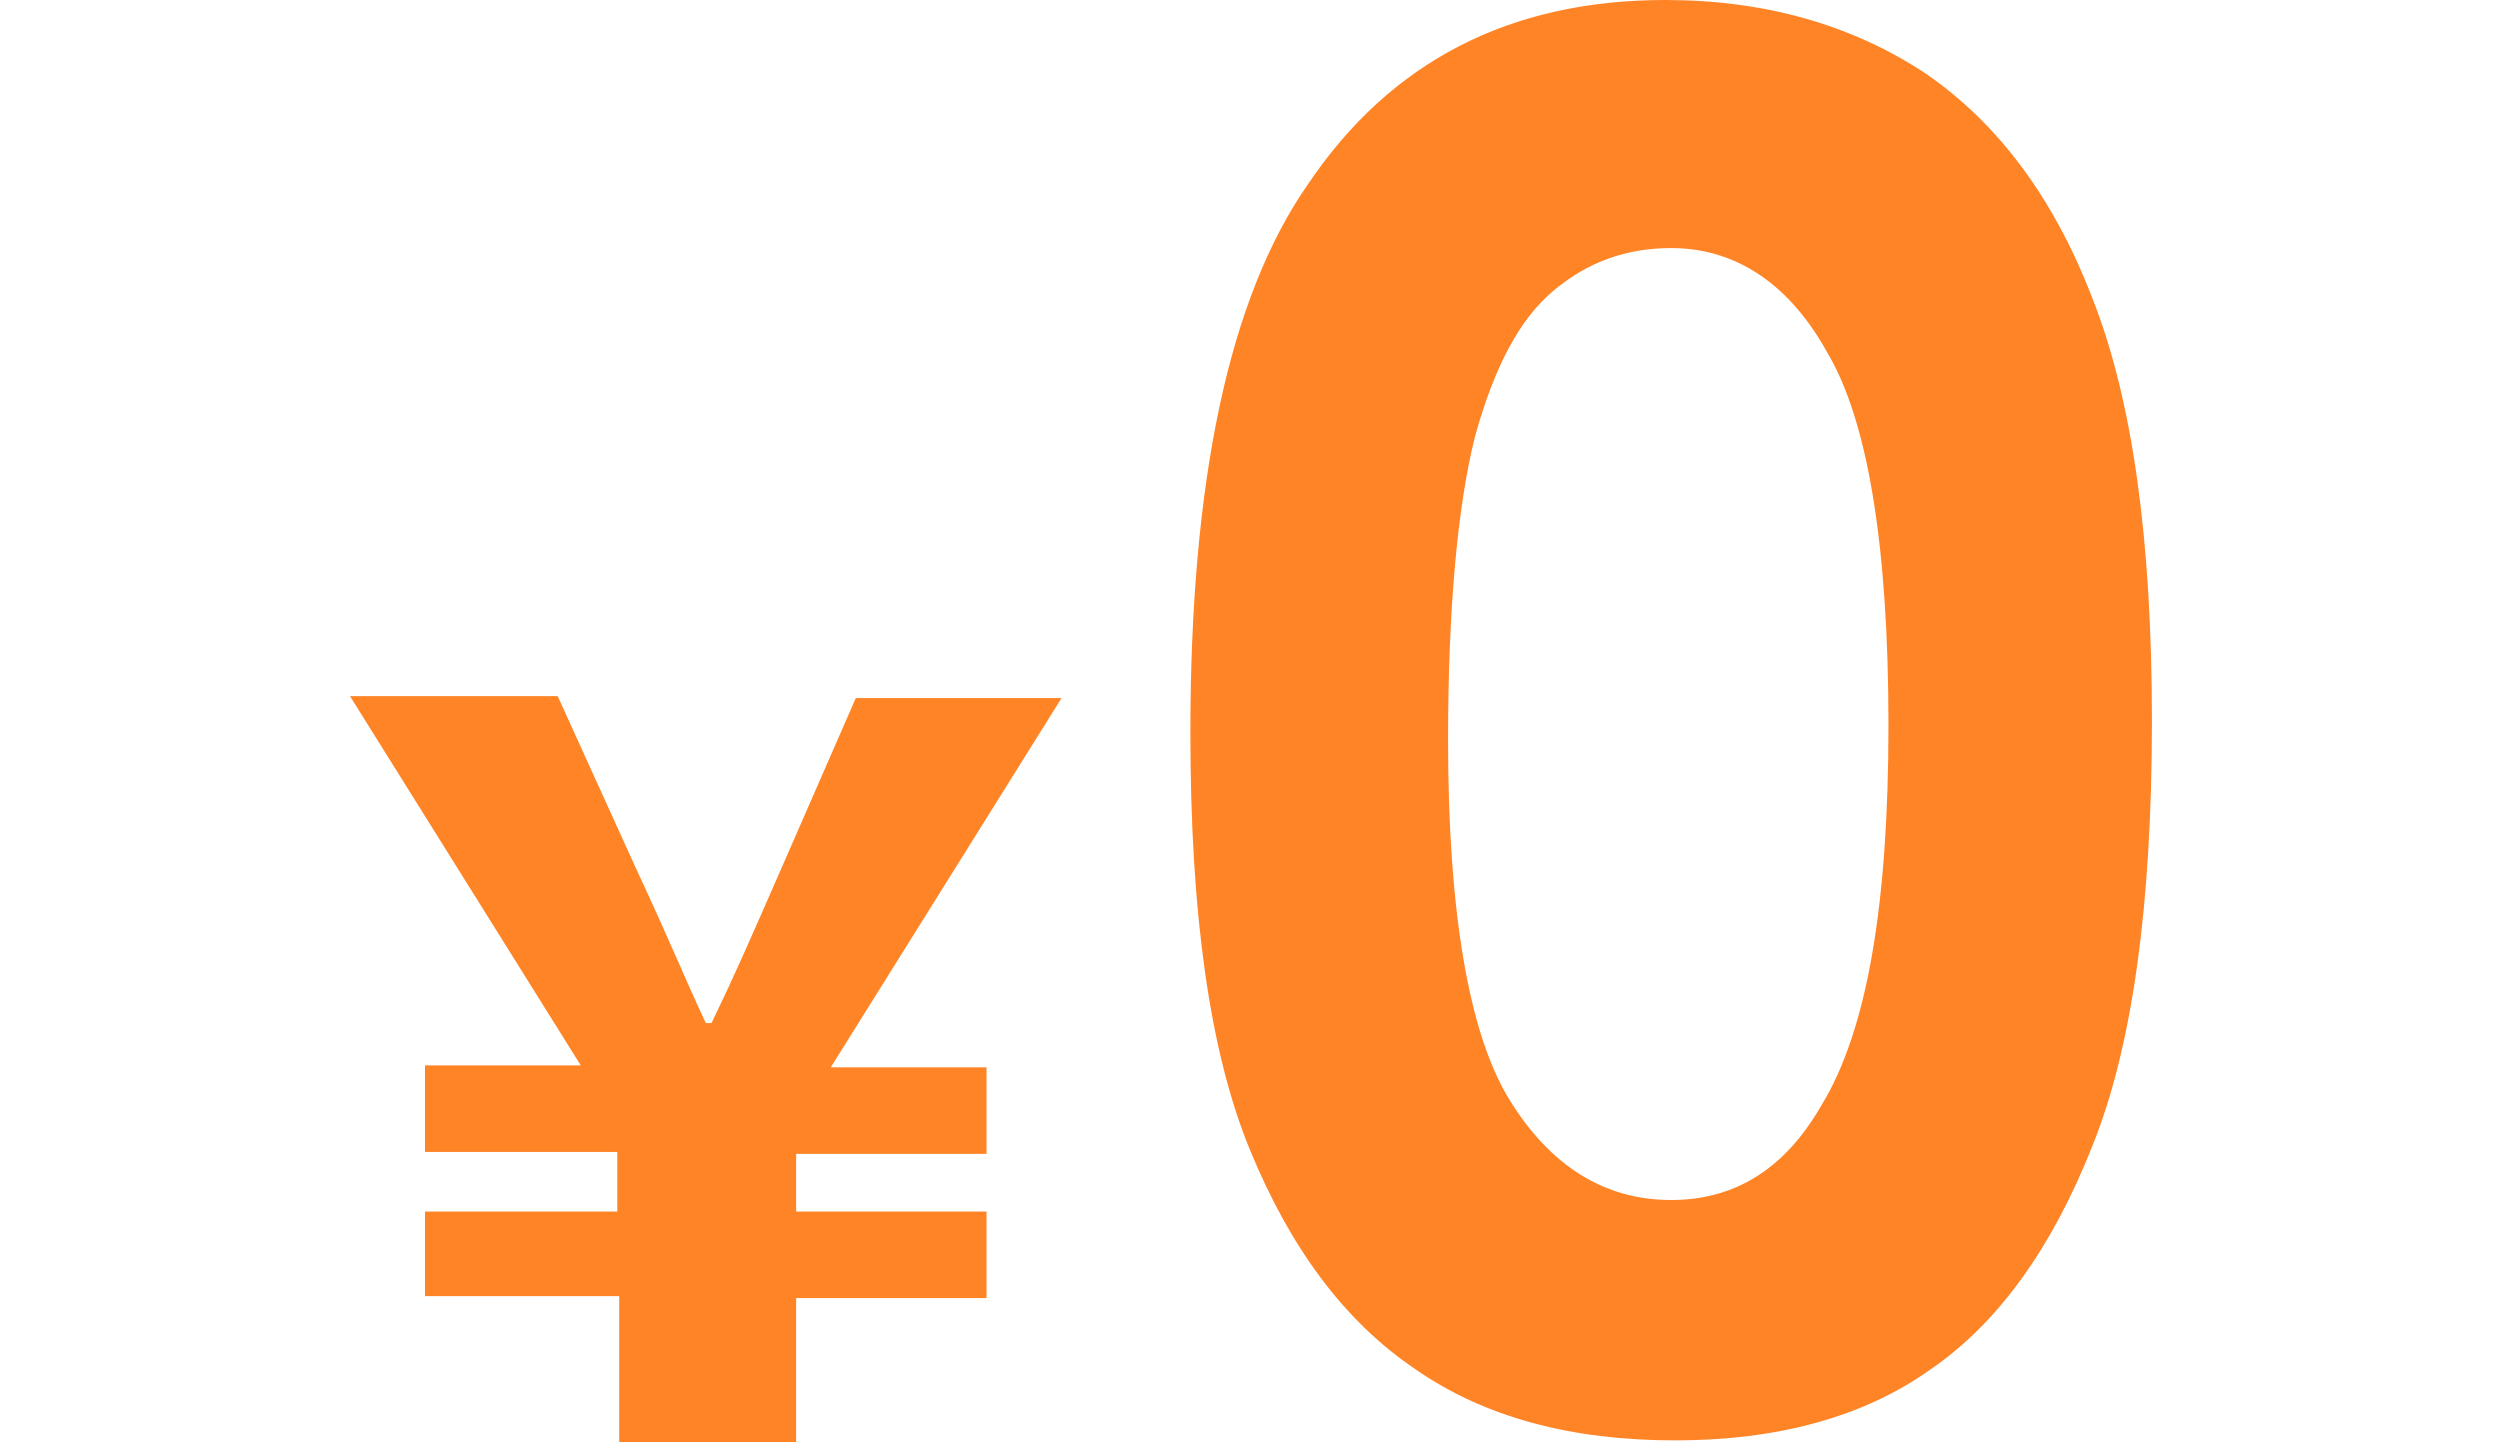 <?xml version="1.0" encoding="utf-8"?>
<!-- Generator: Adobe Illustrator 27.7.0, SVG Export Plug-In . SVG Version: 6.00 Build 0)  -->
<svg version="1.1" xmlns="http://www.w3.org/2000/svg" xmlns:xlink="http://www.w3.org/1999/xlink" x="0px" y="0px"
	 viewBox="0 0 130 75" style="enable-background:new 0 0 130 75;" xml:space="preserve">
<style type="text/css">
	.st0{fill:none;}
	.st1{fill:#ff8426;}
</style>
<g id="レイヤー_1">
</g>
<g id="イラスト">
	<rect class="st0" width="130" height="75"/>
	<g>
		<g>
			<path class="st1" d="M32.1,67.4h-10V63h10v-3.1h-10v-4.5h8.1l-12-19.2H29L33,45c2,4.3,2.4,5.4,3.7,8.2h0.3
				c1.3-2.7,1.9-4.1,3.7-8.2l3.8-8.7h10.7l-12,19.2h8.1v4.5h-9.9V63h9.9v4.5h-9.9V75h-9.2V67.4z"/>
		</g>
		<g>
			<path class="st1" d="M86.6,0c5.2,0,9.7,1.3,13.5,3.8c3.8,2.6,6.7,6.5,8.7,11.7c2.1,5.3,3.1,12.6,3.1,22c0,9.5-1,16.9-3.1,22.1
				c-2.1,5.3-4.9,9.2-8.4,11.6c-3.5,2.5-8,3.7-13.3,3.7c-5.4,0-9.9-1.2-13.5-3.7c-3.7-2.5-6.5-6.3-8.6-11.4
				c-2.1-5.1-3.1-12.3-3.1-21.7c0-13.1,2-22.6,6.1-28.5C72.3,3.2,78.5,0,86.6,0z M86.9,12.9c-2.3,0-4.3,0.7-6.1,2.2
				c-1.8,1.5-3.1,4-4.1,7.6c-0.9,3.6-1.4,8.9-1.4,15.8c0,9,1.1,15.3,3.2,18.7c2.1,3.4,4.9,5.2,8.4,5.2c3.3,0,5.9-1.6,7.8-4.9
				c2.4-3.9,3.5-10.5,3.5-19.8c0-9.4-1.1-15.9-3.2-19.4C93,14.7,90.2,12.9,86.9,12.9z"/>
		</g>
	</g>
</g>
</svg>
